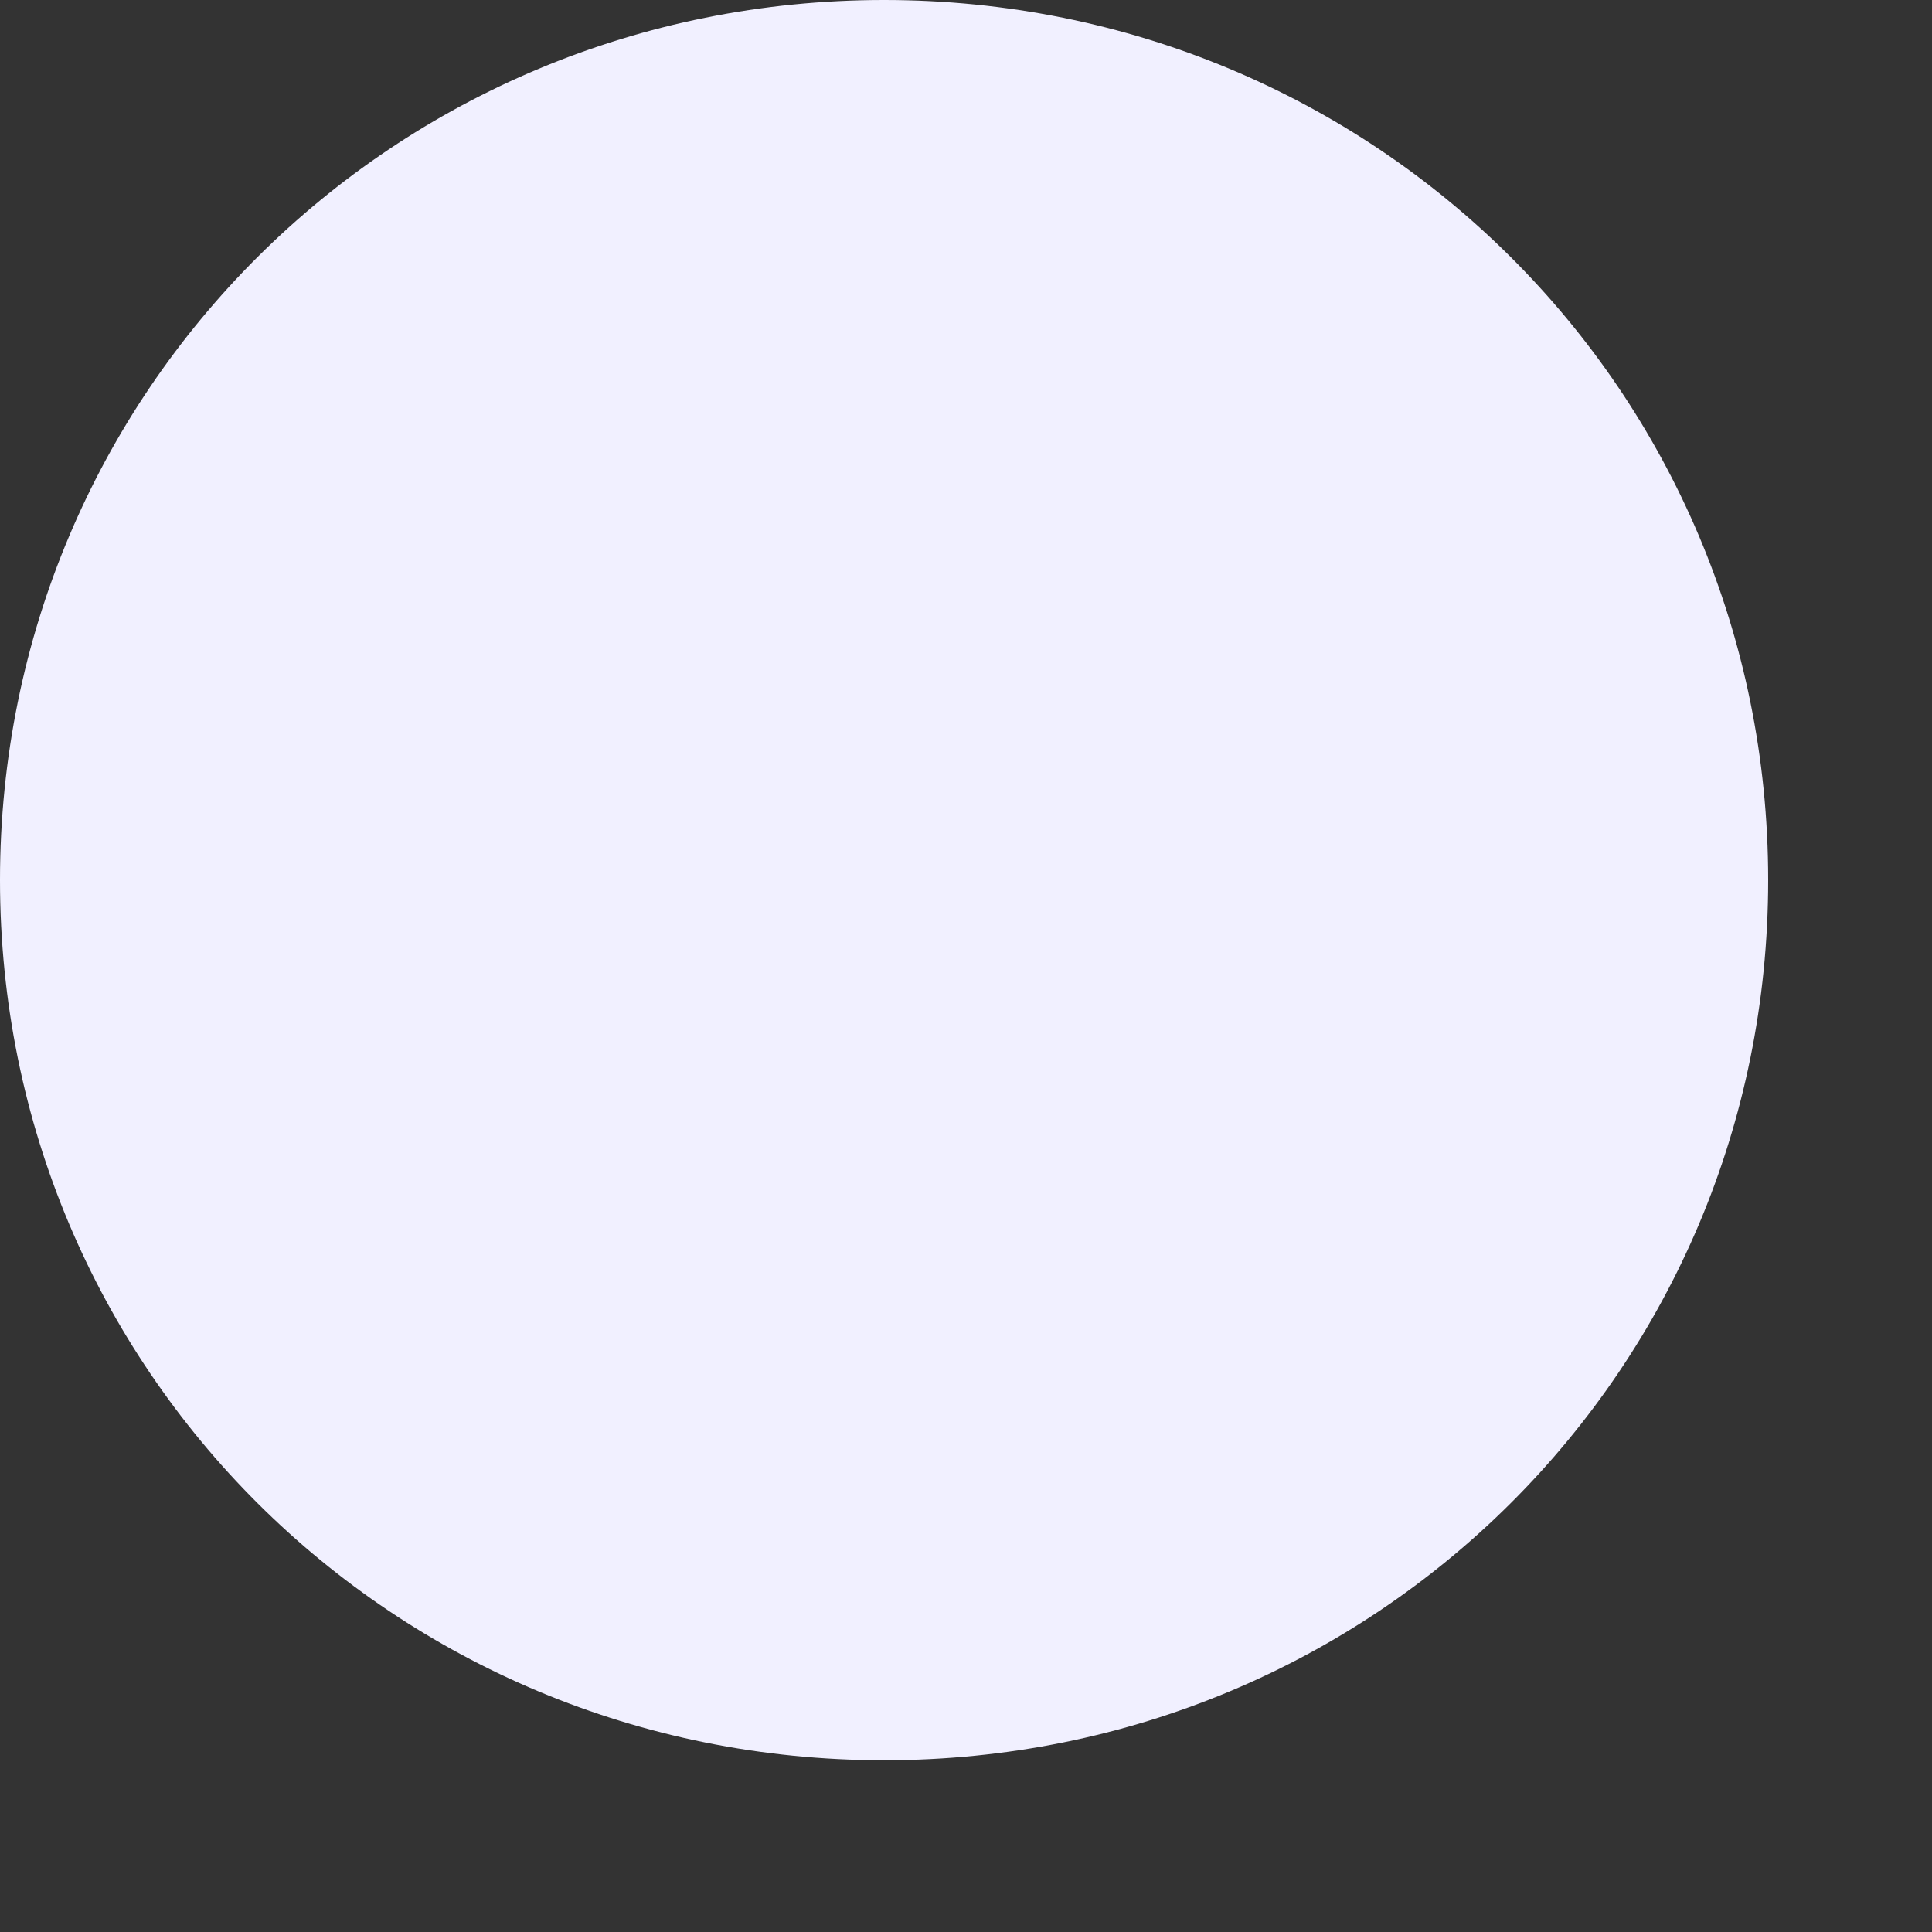 <?xml version="1.0" encoding="utf-8"?>
<svg xmlns="http://www.w3.org/2000/svg" fill="none" height="100%" overflow="visible" preserveAspectRatio="none" style="display: block;" viewBox="0 0 10 10" width="100%">
<rect x="0" y="0" width="10" height="10" fill="#333333" stroke="none"/>
<path d="M9.152 4.555C9.152 7.086 7.119 9.111 4.576 9.111C2.034 9.111 0 7.086 0 4.555C0 2.025 2.034 0 4.576 0C7.119 0 9.152 2.025 9.152 4.555Z" fill="#F1F0FF" id="Vector"/>
</svg>